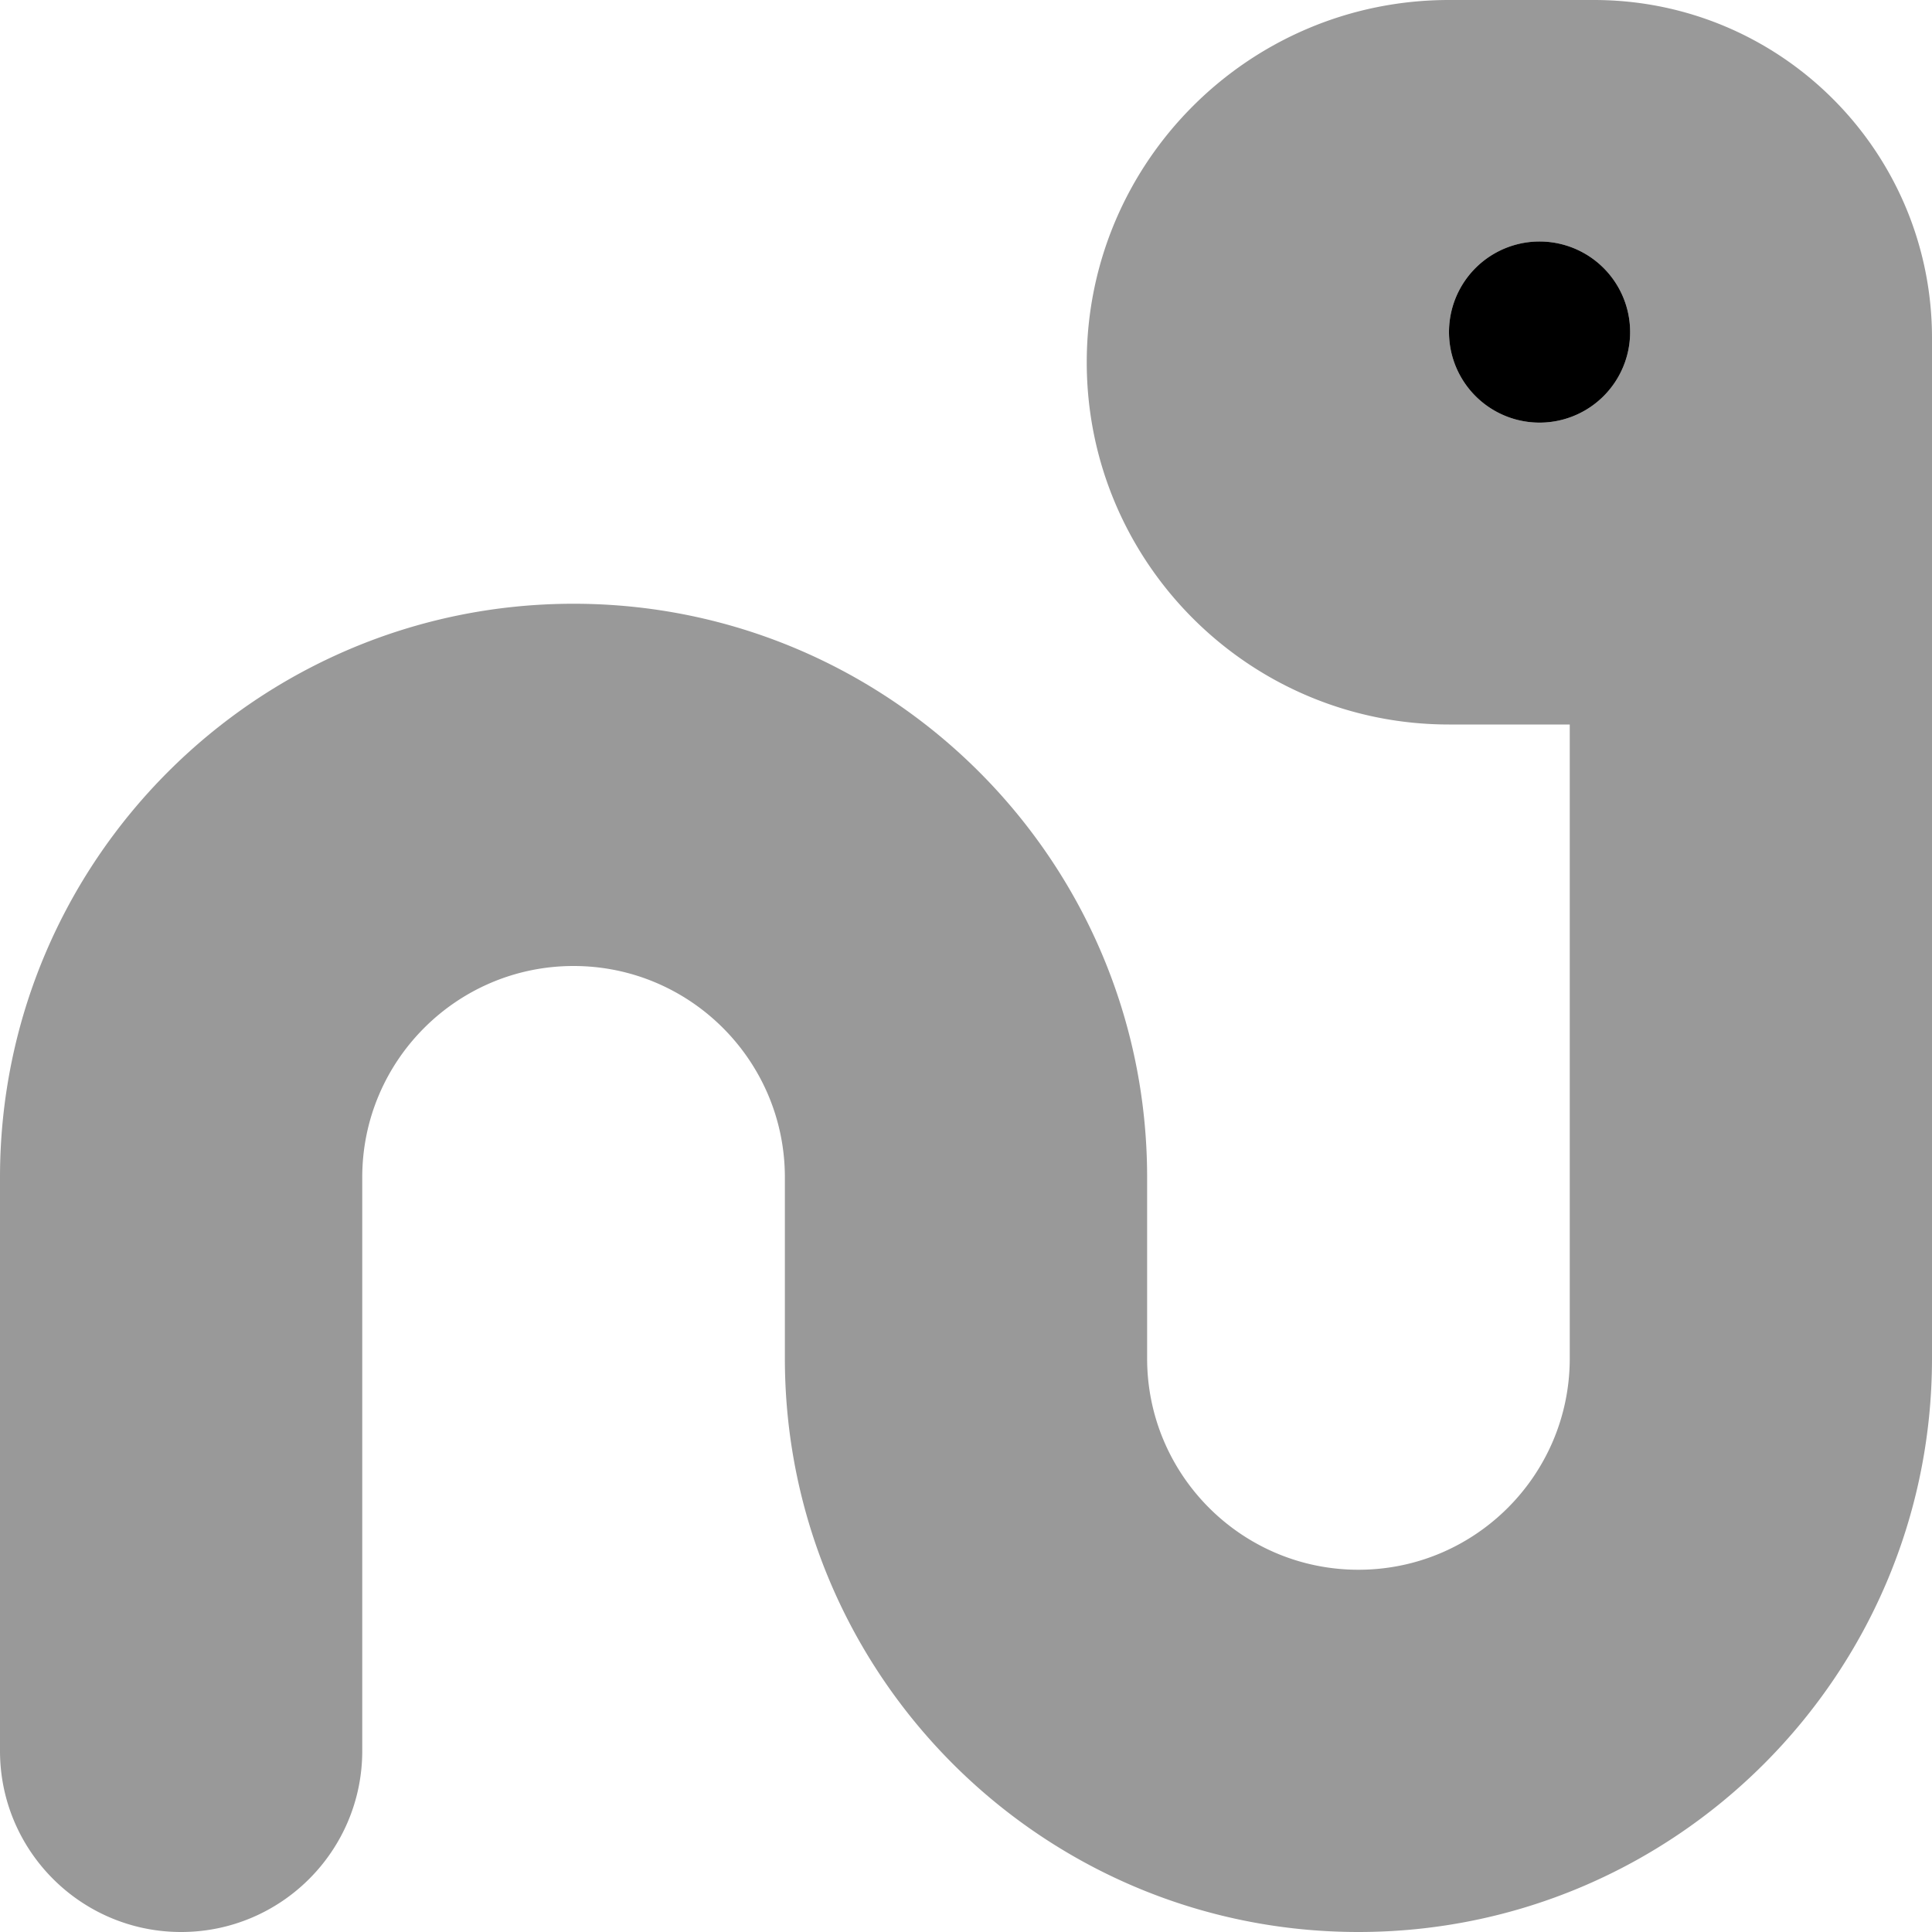 <svg xmlns="http://www.w3.org/2000/svg" viewBox="0 0 512 512"><!--! Font Awesome Pro 6.6.0 by @fontawesome - https://fontawesome.com License - https://fontawesome.com/license (Commercial License) Copyright 2024 Fonticons, Inc. --><defs><style>.fa-secondary{opacity:.4}</style></defs><path class="fa-secondary" d="M0 312L0 464c0 26.5 21.5 48 48 48s48-21.5 48-48l0-152c0-30.9 25.1-56 56-56s56 25.1 56 56l0 48c0 83.9 68.1 152 152 152s152-68.1 152-152l0-168 0-16 0-86.4C512 40.1 471.9 0 422.4 0L384 0c-53 0-96 43-96 96s43 96 96 96l32 0 0 168c0 30.9-25.1 56-56 56s-56-25.1-56-56l0-48c0-83.9-68.1-152-152-152S0 228.1 0 312zM432 88a24 24 0 1 1 -48 0 24 24 0 1 1 48 0z"/><path class="fa-primary" d="M384 88a24 24 0 1 1 48 0 24 24 0 1 1 -48 0z"/></svg>